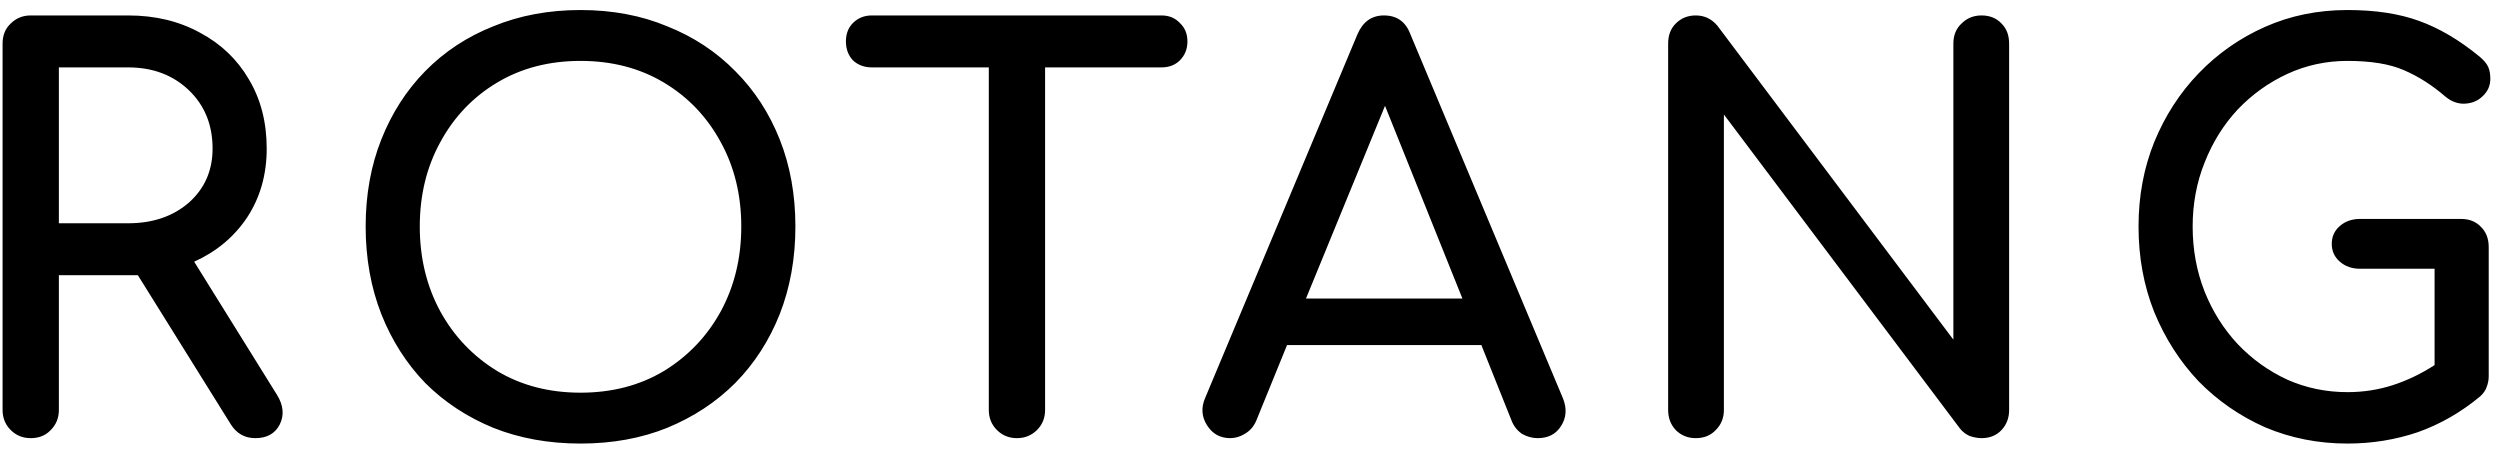 <?xml version="1.0" encoding="UTF-8"?> <svg xmlns="http://www.w3.org/2000/svg" width="194" height="35" viewBox="0 0 194 35" fill="none"> <path d="M2.384 34C1.768 34 1.25 33.79 0.83 33.37C0.41 32.95 0.2 32.432 0.2 31.816V3.382C0.2 2.738 0.41 2.22 0.83 1.828C1.25 1.408 1.768 1.198 2.384 1.198H9.944C12.044 1.198 13.906 1.646 15.53 2.542C17.154 3.41 18.414 4.614 19.31 6.154C20.234 7.694 20.696 9.486 20.696 11.53C20.696 13.546 20.192 15.324 19.184 16.864C18.176 18.376 16.804 19.524 15.068 20.308L21.494 30.64C21.998 31.452 22.068 32.222 21.704 32.95C21.34 33.65 20.71 34 19.814 34C19.002 34 18.372 33.65 17.924 32.95L10.7 21.358C10.448 21.358 10.196 21.358 9.944 21.358H4.568V31.816C4.568 32.432 4.358 32.95 3.938 33.37C3.546 33.79 3.028 34 2.384 34ZM4.568 17.326H9.944C11.848 17.326 13.416 16.794 14.648 15.73C15.88 14.638 16.496 13.238 16.496 11.53C16.496 9.682 15.88 8.17 14.648 6.994C13.416 5.818 11.848 5.23 9.944 5.23H4.568V17.326ZM45.049 34.42C42.585 34.42 40.331 34.014 38.287 33.202C36.243 32.362 34.479 31.2 32.995 29.716C31.539 28.204 30.405 26.426 29.593 24.382C28.781 22.31 28.375 20.042 28.375 17.578C28.375 15.114 28.781 12.86 29.593 10.816C30.405 8.772 31.539 7.008 32.995 5.524C34.479 4.012 36.243 2.85 38.287 2.038C40.331 1.198 42.585 0.778 45.049 0.778C47.513 0.778 49.753 1.198 51.769 2.038C53.813 2.85 55.577 4.012 57.061 5.524C58.545 7.008 59.693 8.772 60.505 10.816C61.317 12.86 61.723 15.114 61.723 17.578C61.723 20.042 61.317 22.31 60.505 24.382C59.693 26.426 58.545 28.204 57.061 29.716C55.577 31.2 53.813 32.362 51.769 33.202C49.753 34.014 47.513 34.42 45.049 34.42ZM45.049 30.472C47.485 30.472 49.641 29.912 51.517 28.792C53.393 27.644 54.863 26.104 55.927 24.172C56.991 22.212 57.523 20.014 57.523 17.578C57.523 15.142 56.991 12.958 55.927 11.026C54.863 9.066 53.393 7.526 51.517 6.406C49.641 5.286 47.485 4.726 45.049 4.726C42.613 4.726 40.457 5.286 38.581 6.406C36.705 7.526 35.235 9.066 34.171 11.026C33.107 12.958 32.575 15.142 32.575 17.578C32.575 20.014 33.107 22.212 34.171 24.172C35.235 26.104 36.705 27.644 38.581 28.792C40.457 29.912 42.613 30.472 45.049 30.472ZM78.915 34C78.299 34 77.781 33.79 77.361 33.37C76.941 32.95 76.731 32.432 76.731 31.816V5.23H67.659C67.071 5.23 66.581 5.048 66.189 4.684C65.825 4.292 65.643 3.802 65.643 3.214C65.643 2.626 65.825 2.15 66.189 1.786C66.581 1.394 67.071 1.198 67.659 1.198H90.129C90.717 1.198 91.193 1.394 91.557 1.786C91.949 2.15 92.145 2.626 92.145 3.214C92.145 3.802 91.949 4.292 91.557 4.684C91.193 5.048 90.717 5.23 90.129 5.23H81.099V31.816C81.099 32.432 80.889 32.95 80.469 33.37C80.049 33.79 79.531 34 78.915 34ZM95.465 34C94.681 34 94.079 33.664 93.659 32.992C93.239 32.32 93.197 31.606 93.533 30.85L105.335 2.668C105.755 1.688 106.441 1.198 107.393 1.198C108.401 1.198 109.087 1.688 109.451 2.668L121.295 30.934C121.603 31.718 121.547 32.432 121.127 33.076C120.735 33.692 120.133 34 119.321 34C118.901 34 118.495 33.888 118.103 33.664C117.739 33.412 117.473 33.076 117.305 32.656L114.953 26.776H99.875L97.481 32.656C97.285 33.104 96.991 33.44 96.599 33.664C96.235 33.888 95.857 34 95.465 34ZM101.345 23.164H113.483L107.477 8.212L101.345 23.164ZM131.59 34C130.974 34 130.456 33.79 130.036 33.37C129.644 32.95 129.448 32.432 129.448 31.816V3.382C129.448 2.738 129.644 2.22 130.036 1.828C130.456 1.408 130.974 1.198 131.59 1.198C132.262 1.198 132.822 1.464 133.27 1.996L151.582 26.356V3.382C151.582 2.738 151.792 2.22 152.212 1.828C152.632 1.408 153.15 1.198 153.766 1.198C154.41 1.198 154.928 1.408 155.32 1.828C155.712 2.22 155.908 2.738 155.908 3.382V31.816C155.908 32.432 155.712 32.95 155.32 33.37C154.928 33.79 154.41 34 153.766 34C153.486 34 153.178 33.944 152.842 33.832C152.534 33.692 152.282 33.496 152.086 33.244L133.774 8.884V31.816C133.774 32.432 133.564 32.95 133.144 33.37C132.752 33.79 132.234 34 131.59 34ZM182.162 34.42C179.894 34.42 177.766 34 175.778 33.16C173.818 32.292 172.096 31.102 170.612 29.59C169.156 28.05 168.008 26.258 167.168 24.214C166.356 22.17 165.95 19.958 165.95 17.578C165.95 15.226 166.356 13.042 167.168 11.026C168.008 8.982 169.156 7.204 170.612 5.692C172.096 4.152 173.818 2.948 175.778 2.08C177.738 1.212 179.866 0.778 182.162 0.778C184.318 0.778 186.166 1.058 187.706 1.618C189.274 2.178 190.842 3.102 192.41 4.39C192.746 4.67 192.97 4.936 193.082 5.188C193.194 5.44 193.25 5.748 193.25 6.112C193.25 6.644 193.054 7.092 192.662 7.456C192.298 7.82 191.836 8.016 191.276 8.044C190.744 8.072 190.24 7.89 189.764 7.498C188.728 6.602 187.65 5.916 186.53 5.44C185.438 4.964 183.982 4.726 182.162 4.726C180.51 4.726 178.956 5.062 177.5 5.734C176.044 6.406 174.756 7.33 173.636 8.506C172.544 9.682 171.69 11.054 171.074 12.622C170.458 14.162 170.15 15.814 170.15 17.578C170.15 19.37 170.458 21.05 171.074 22.618C171.69 24.158 172.544 25.516 173.636 26.692C174.756 27.868 176.044 28.792 177.5 29.464C178.956 30.108 180.51 30.43 182.162 30.43C183.394 30.43 184.57 30.248 185.69 29.884C186.81 29.52 187.888 29.002 188.924 28.33V20.854H183.128C182.512 20.854 181.994 20.672 181.574 20.308C181.154 19.944 180.944 19.482 180.944 18.922C180.944 18.362 181.154 17.9 181.574 17.536C181.994 17.172 182.512 16.99 183.128 16.99H190.982C191.626 16.99 192.144 17.2 192.536 17.62C192.928 18.012 193.124 18.53 193.124 19.174V29.212C193.124 29.492 193.068 29.772 192.956 30.052C192.872 30.304 192.704 30.542 192.452 30.766C190.968 31.998 189.358 32.922 187.622 33.538C185.886 34.126 184.066 34.42 182.162 34.42Z" fill="black"></path> </svg> 